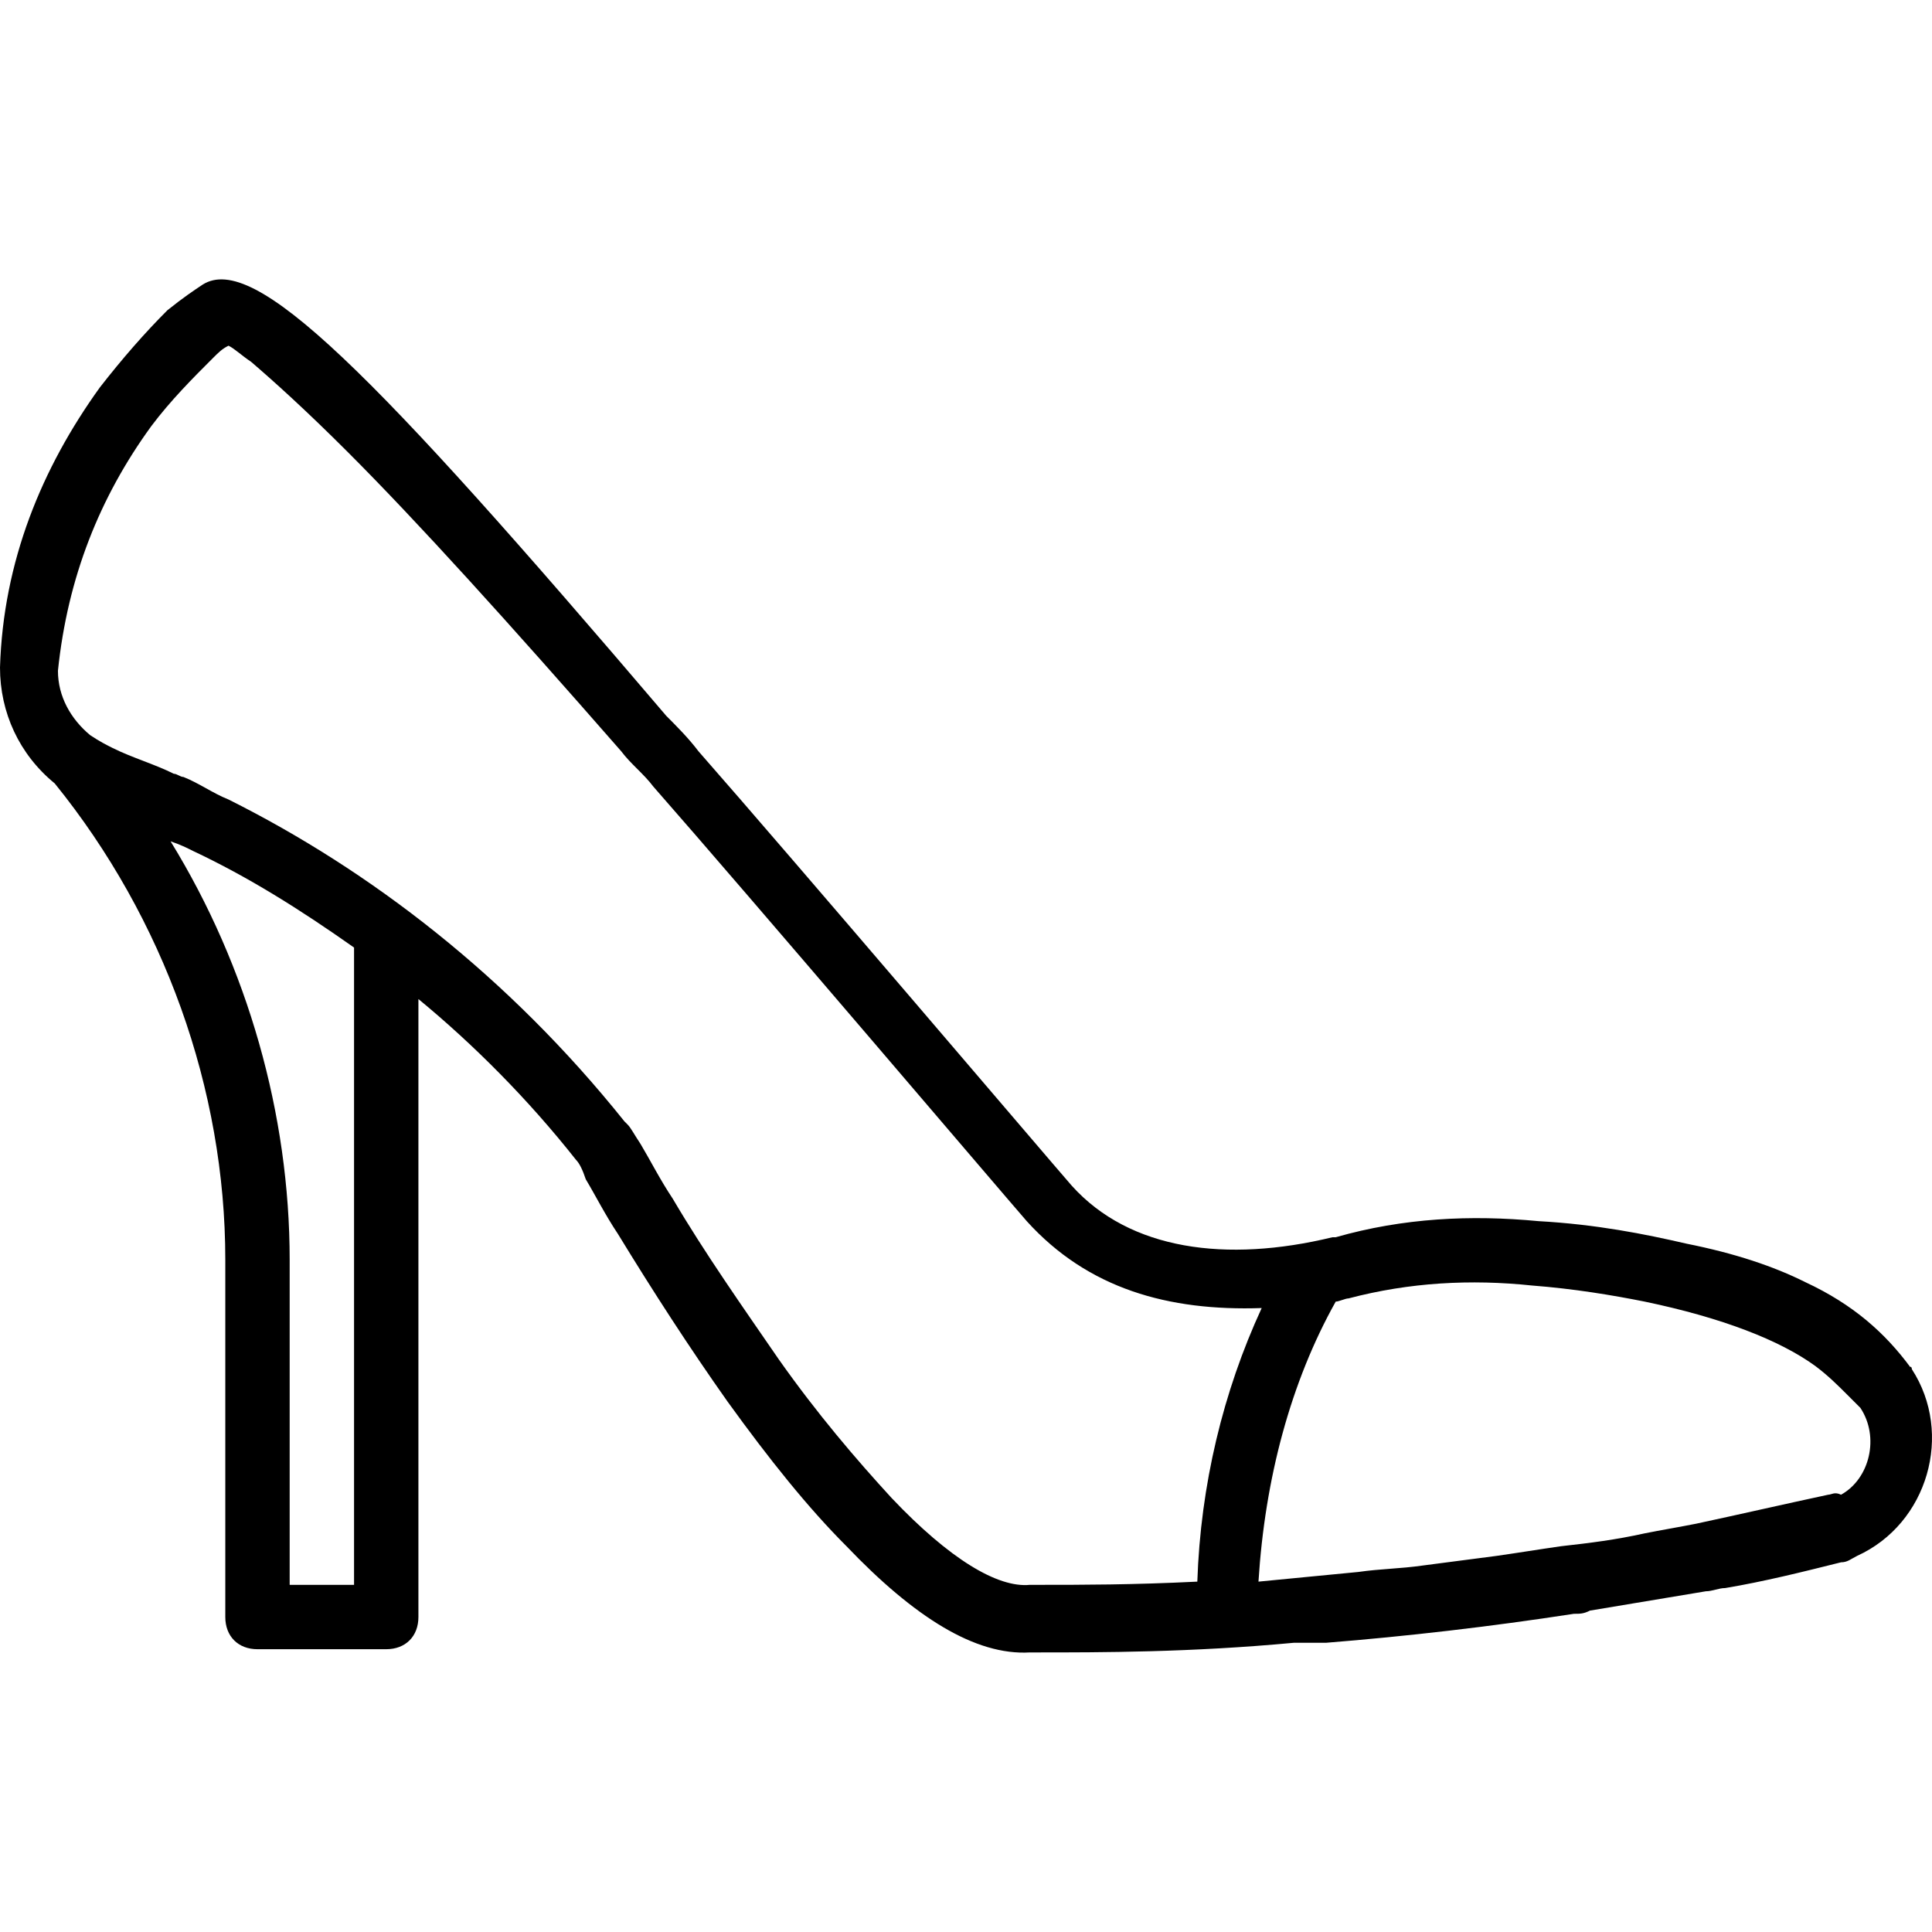<?xml version="1.0" encoding="iso-8859-1"?>
<!-- Uploaded to: SVG Repo, www.svgrepo.com, Generator: SVG Repo Mixer Tools -->
<svg fill="#000000" height="800px" width="800px" version="1.1" id="Layer_1" xmlns="http://www.w3.org/2000/svg" xmlns:xlink="http://www.w3.org/1999/xlink" 
	 viewBox="0 0 512.223 512.223" xml:space="preserve">
<g>
	<g>
		<path d="M506.88,363.009c0-0.638-0.477-0.798-0.36-0.482c-6.767-9.166-15.221-16.688-27.8-22.558
			c-8.533-4.267-18.773-7.68-31.573-10.24c-11.093-2.56-23.893-5.12-39.253-5.973c-17.92-1.707-35.84-0.853-53.76,4.267
			c0,0,0,0-0.853,0c-28.16,6.827-53.76,3.413-69.12-13.653c-5.973-6.827-74.24-87.04-98.987-115.2
			c-2.56-3.413-5.973-6.827-8.533-9.387C98.133,97.622,67.413,66.902,53.76,75.435c-2.56,1.707-5.12,3.413-9.387,6.827
			c-5.973,5.973-11.947,12.8-17.92,20.48c-15.36,21.333-25.6,46.08-26.453,74.24c0,11.947,5.12,23.04,14.507,30.72
			c29.013,35.84,45.227,81.067,45.227,126.293v94.72c0,5.12,3.413,8.533,8.533,8.533H102.4c5.12,0,8.533-3.413,8.533-8.533v-163.84
			c14.507,11.947,29.013,26.453,41.813,42.667c0.853,0.853,1.707,2.56,2.56,5.12c2.56,4.267,5.12,9.387,8.533,14.507
			c9.387,15.36,18.773,29.867,29.013,44.373c11.093,15.36,21.333,28.16,31.573,38.4c17.92,18.773,34.133,29.013,48.64,28.16
			c0.853,0,0.853,0,1.707,0c17.067,0,40.96,0,68.267-2.56c0.853,0,2.56,0,3.413,0s1.707,0,2.56,0s1.707,0,2.56,0
			c21.333-1.707,43.52-4.267,65.707-7.68c1.707,0,2.56,0,4.267-0.853c10.24-1.707,20.48-3.413,30.72-5.12
			c1.707,0,3.413-0.853,5.12-0.853c10.24-1.707,20.48-4.267,30.72-6.827c1.707,0,2.56-0.853,4.267-1.707
			C511.147,403.969,517.973,380.076,506.88,363.009z M93.867,420.182H76.8v-86.187c0-38.4-11.093-77.653-31.573-110.933
			c2.56,0.853,4.267,1.707,5.973,2.56c14.507,6.827,28.16,15.36,42.667,25.6V420.182z M275.627,420.182c-0.853,0-1.707,0-2.56,0
			c-8.533,0.853-21.333-6.827-36.693-23.04c-9.387-10.24-19.627-22.187-29.867-36.693c-9.387-13.653-19.627-28.16-28.16-42.667
			c-3.413-5.12-5.973-10.24-8.533-14.507c-1.707-2.56-2.56-4.267-3.413-5.12l-0.853-0.853c-30.72-38.4-67.413-66.56-104.96-85.333
			c-4.267-1.707-7.68-4.267-11.947-5.973c-0.853,0-1.707-0.853-2.56-0.853c-5.12-2.56-11.093-4.267-16.213-6.827
			c-1.707-0.853-3.413-1.707-5.973-3.413c-5.12-4.267-8.533-10.24-8.533-17.067c2.56-24.747,11.093-46.08,24.747-64.853
			c5.12-6.827,11.093-12.8,16.213-17.92c1.707-1.707,2.56-2.56,4.267-3.413c1.707,0.853,3.413,2.56,5.973,4.267
			c5.973,5.12,14.507,12.8,25.6,23.893c18.773,18.773,42.667,45.227,72.533,79.36c2.56,3.413,5.973,5.973,8.533,9.387
			c24.747,28.16,93.013,108.373,98.987,115.2c16.213,17.92,37.547,23.893,62.293,23.04c-10.24,22.187-16.213,46.933-17.067,72.533
			C300.373,420.182,286.72,420.182,275.627,420.182z M488.107,396.289c-1.707-0.853-2.56,0-3.413,0
			c-11.947,2.56-23.04,5.12-34.987,7.68c-4.267,0.853-9.387,1.707-13.653,2.56c-7.68,1.707-14.507,2.56-22.187,3.413
			c-5.973,0.853-11.093,1.707-17.067,2.56c-6.827,0.853-12.8,1.707-19.627,2.56c-5.973,0.853-11.093,0.853-17.067,1.707
			c-8.533,0.853-17.92,1.707-26.453,2.56c1.707-27.307,8.533-52.907,20.48-74.24c0.853,0,2.56-0.853,3.413-0.853
			c16.213-4.267,32.427-5.12,48.64-3.413c11.093,0.853,21.333,2.56,29.867,4.267c20.48,4.267,35.84,10.24,45.227,17.067
			c3.413,2.56,5.973,5.12,8.533,7.68c0,0,0,0,0.853,0.853c0.853,0.853,0.853,0.853,1.707,1.707l0.853,0.853
			C498.347,380.929,495.787,392.022,488.107,396.289z"/>
	</g>
</g>
</svg>